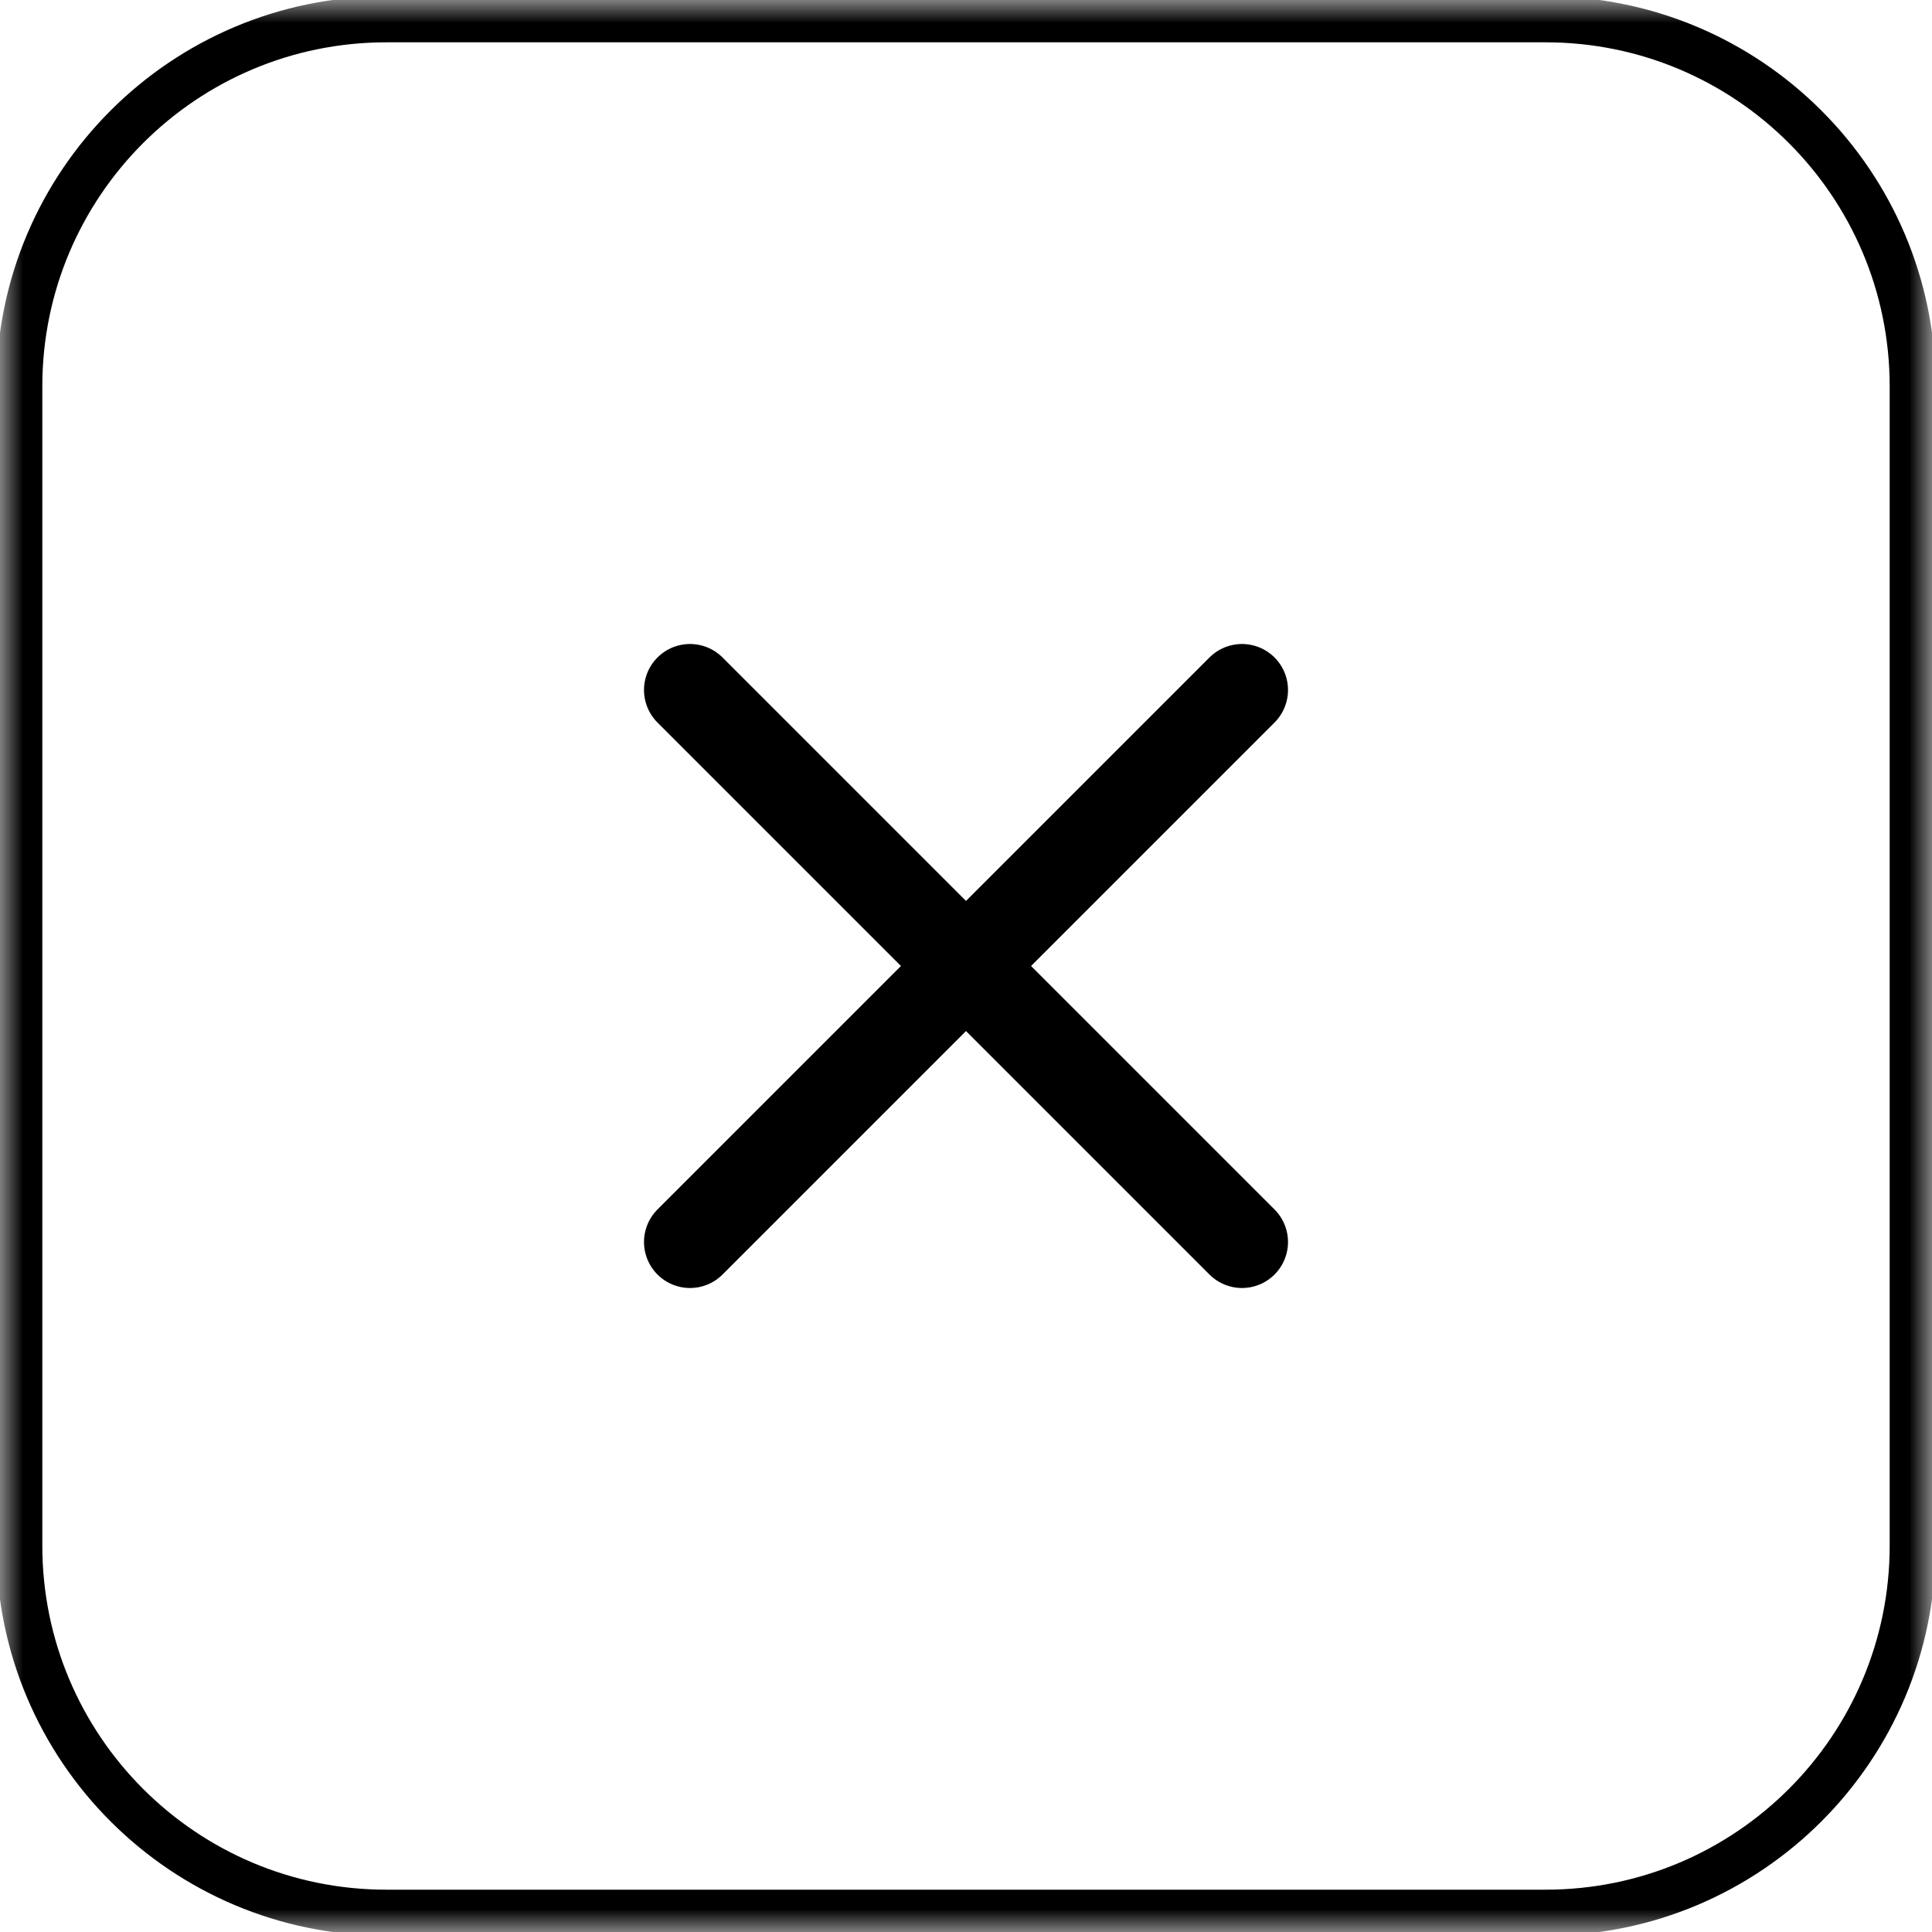 <?xml version="1.0" encoding="UTF-8"?> <svg xmlns="http://www.w3.org/2000/svg" width="42" height="42" viewBox="0 0 42 42" fill="none"><g clip-path="url(#clip0_101_144)"><mask id="mask0_101_144" style="mask-type:luminance" maskUnits="userSpaceOnUse" x="0" y="0" width="42" height="42"><path d="M42 0H0V42H42V0Z" fill="white"></path></mask><g mask="url(#mask0_101_144)"><path d="M33.6 0.42H8.4C3.993 0.42 0.42 3.993 0.42 8.4V33.6C0.42 38.007 3.993 41.58 8.4 41.58H33.6C38.007 41.58 41.58 38.007 41.58 33.6V8.4C41.58 3.993 38.007 0.42 33.6 0.42Z" stroke="black"></path><path d="M27 15L15 27" stroke="black" stroke-width="2" stroke-linecap="round" stroke-linejoin="round"></path><path d="M15 15L27 27" stroke="black" stroke-width="2" stroke-linecap="round" stroke-linejoin="round"></path></g></g><defs><clipPath id="clip0_101_144"><rect width="42" height="42" fill="white"></rect></clipPath></defs></svg> 